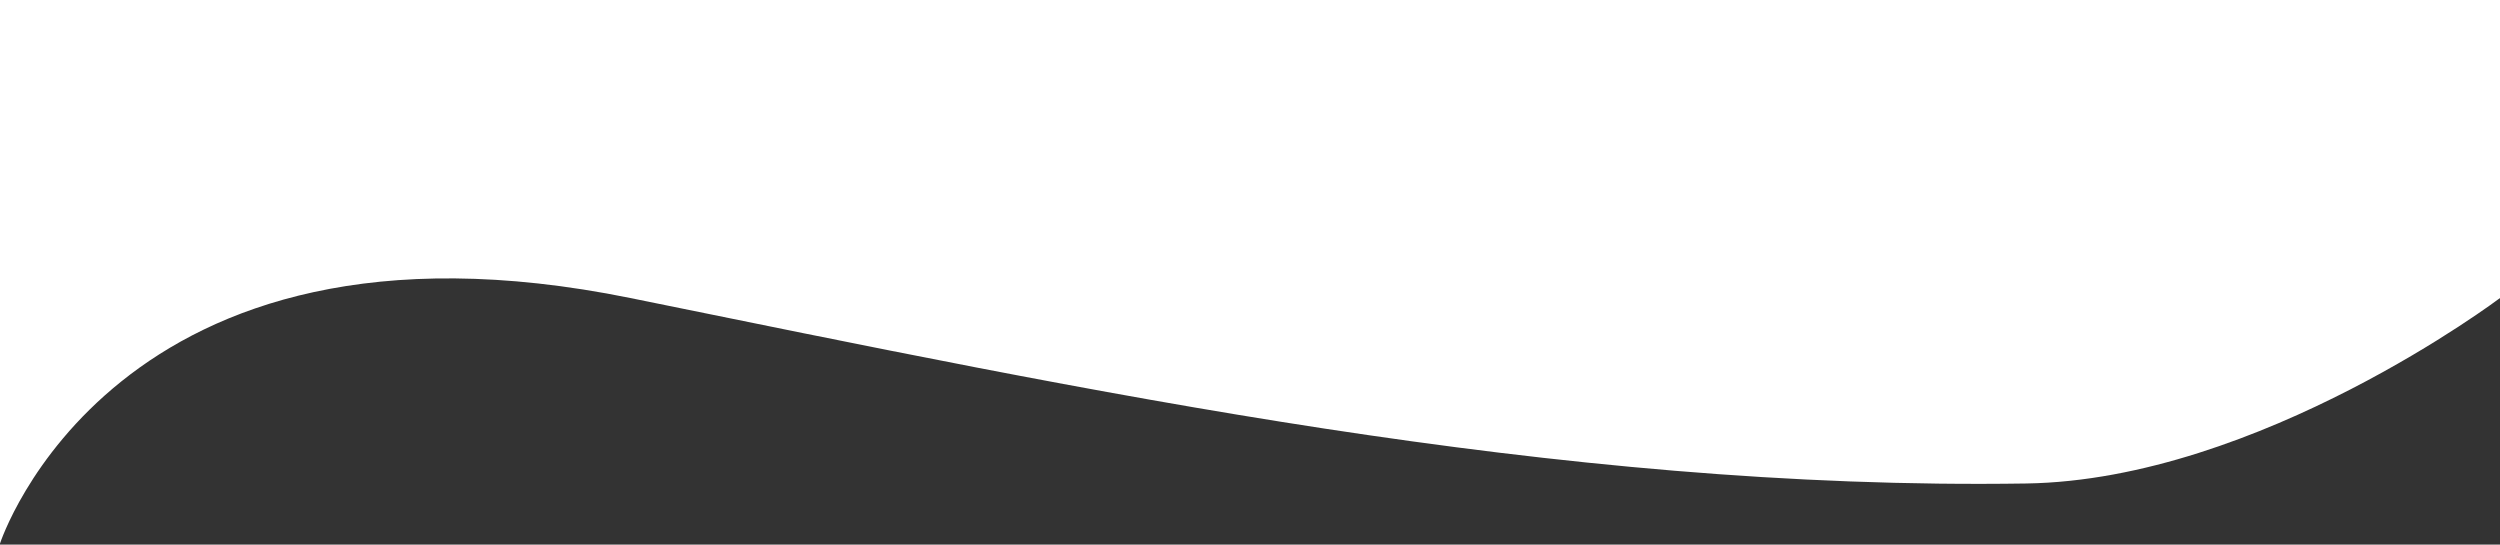 <?xml version="1.0" encoding="UTF-8"?> <svg xmlns="http://www.w3.org/2000/svg" width="1166" height="254" viewBox="0 0 1166 254" fill="none"><rect x="0" y="0" width="1166" height="254" fill="#333333" stroke="none"/> <path d="M0 0H1166V139C1166 139 1053.61 223.829 945 225.5C725.604 228.875 509.023 182.718 294 139C53 90 0 253.5 0 253.5V0Z" fill="white"></path> </svg> 